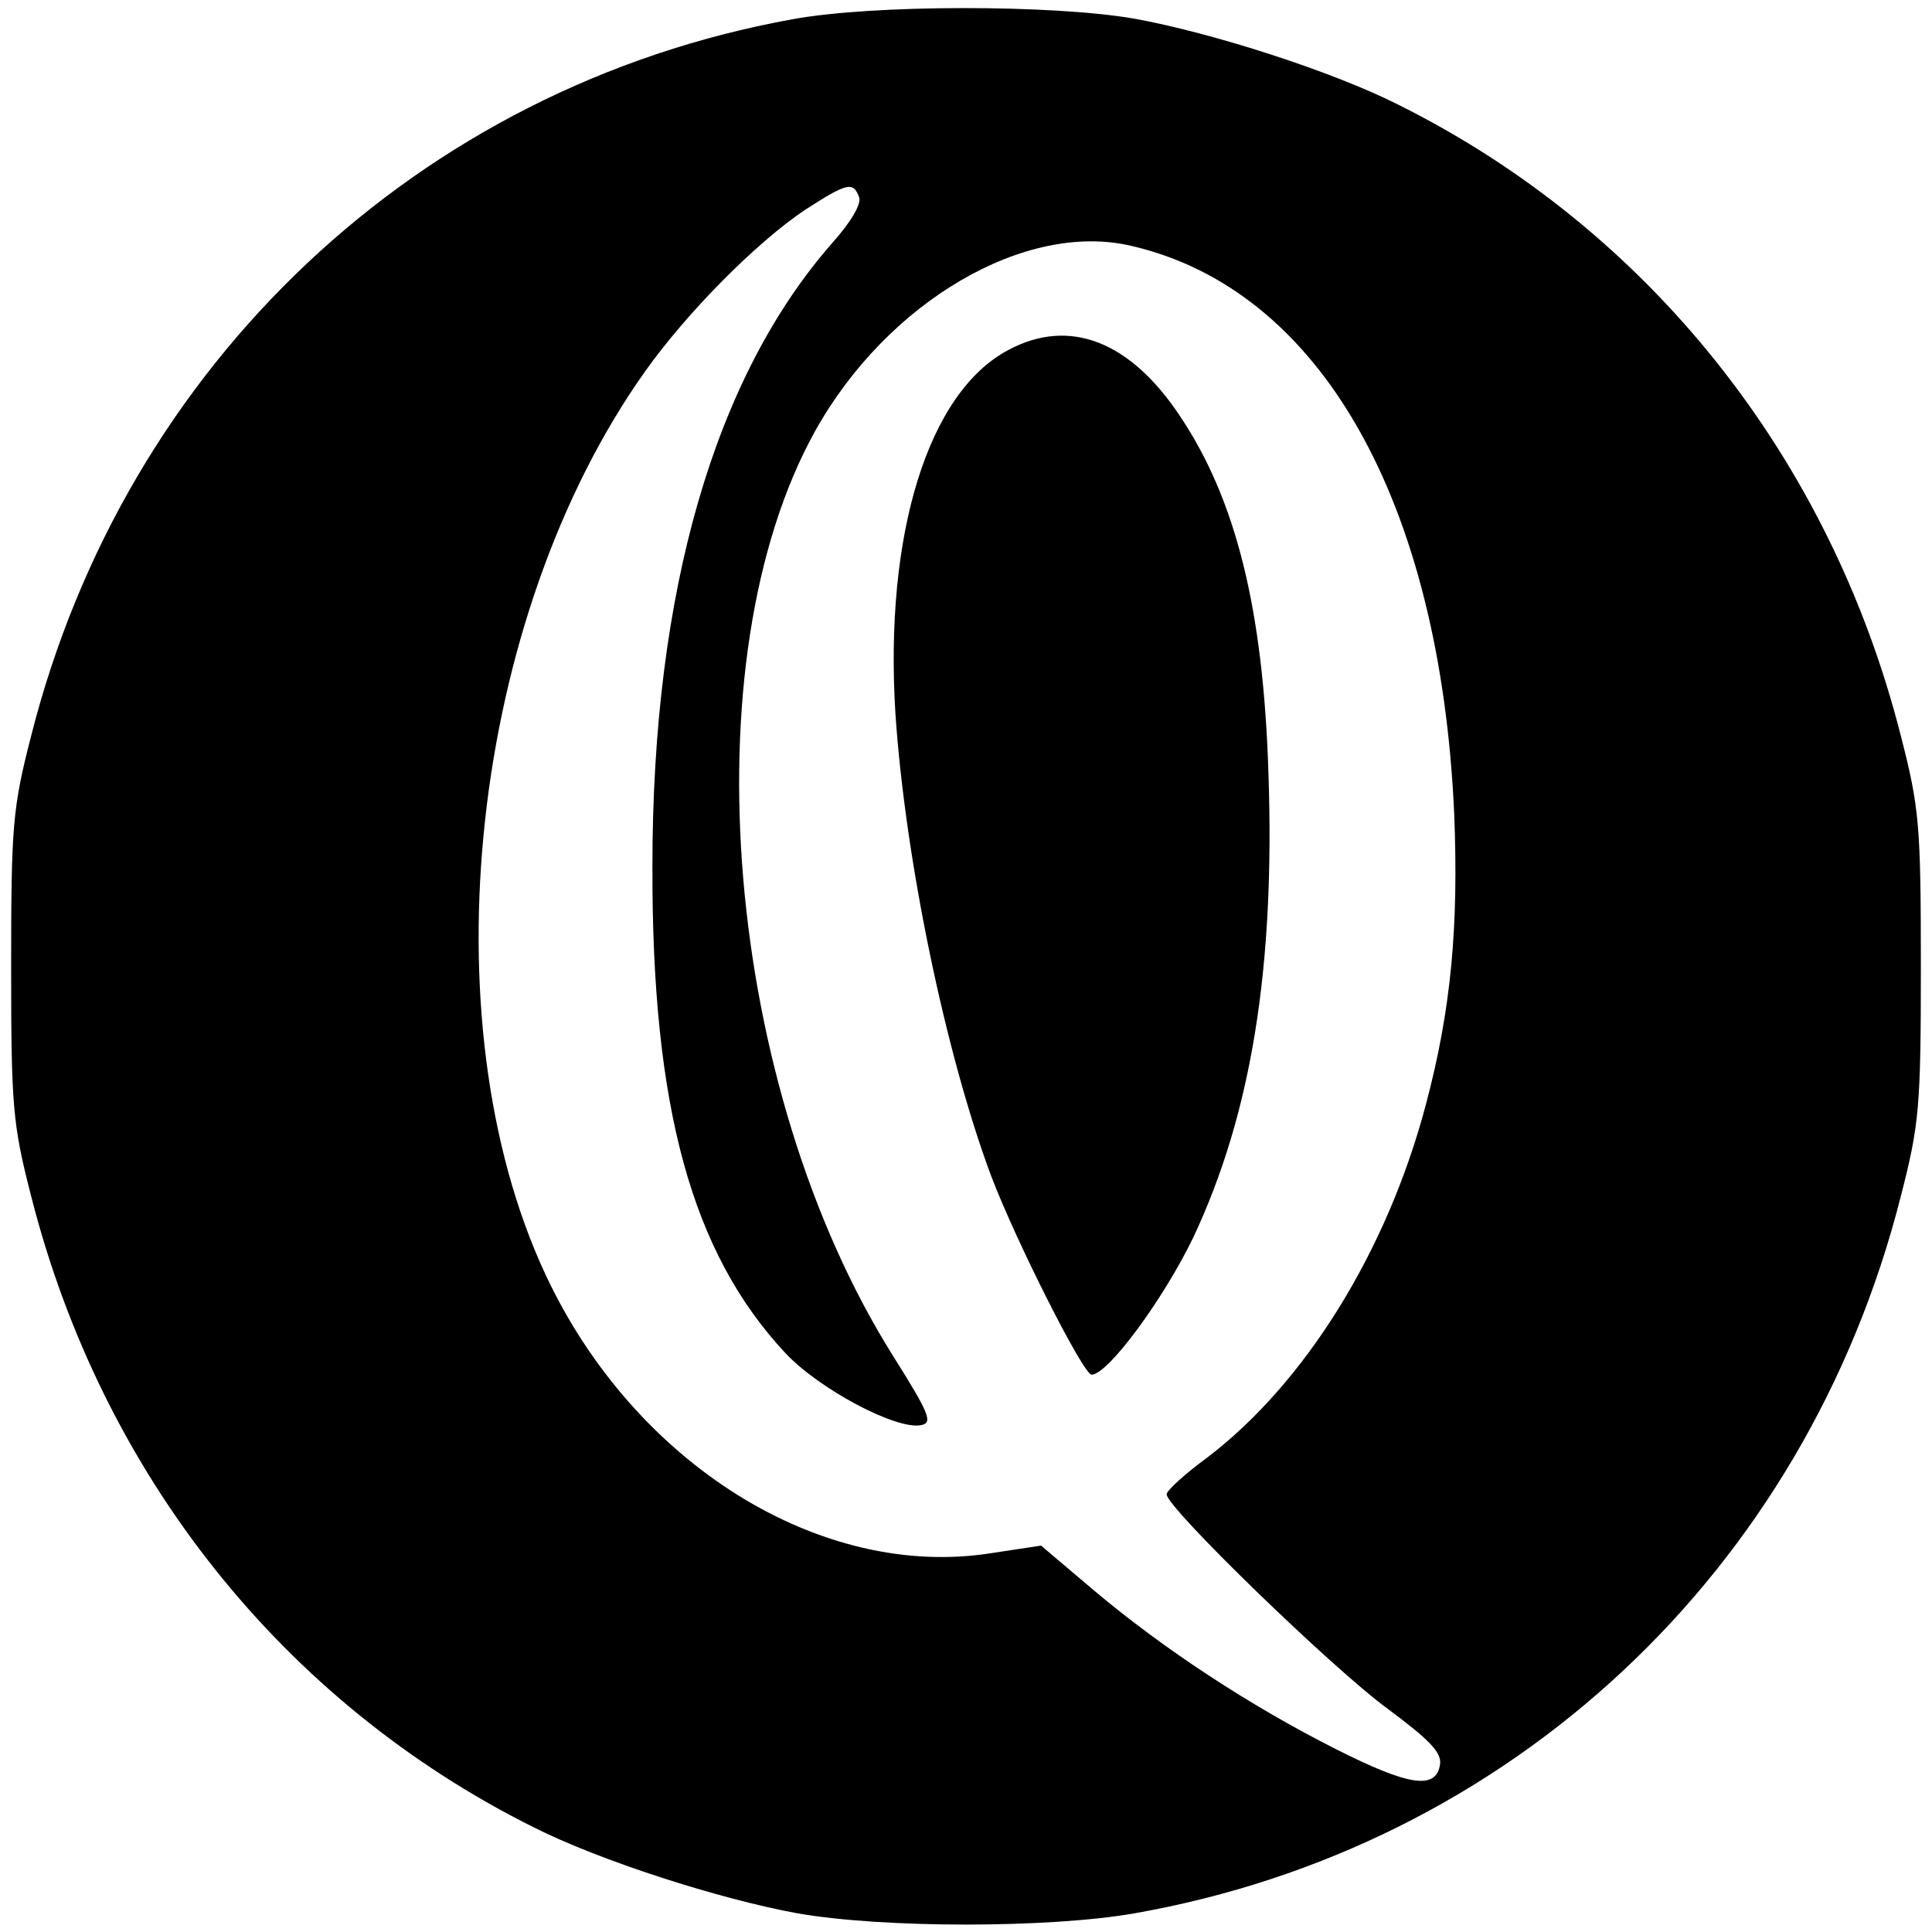 <?xml version="1.0" standalone="no"?>
<!DOCTYPE svg PUBLIC "-//W3C//DTD SVG 20010904//EN"
 "http://www.w3.org/TR/2001/REC-SVG-20010904/DTD/svg10.dtd">
<svg version="1.0" xmlns="http://www.w3.org/2000/svg"
 width="260pt" height="260pt" viewBox="0 0 260 260"
 preserveAspectRatio="xMidYMid meet">
<g transform="translate(0,260) scale(0.1,-0.1)"
fill="#000000" stroke="none">
<path d="M1066 2574 c-502 -91 -897 -463 -1024 -964 -25 -97 -27 -121 -27
-310 0 -189 2 -213 27 -310 95 -374 339 -681 676 -849 89 -45 251 -97 356
-116 115 -20 337 -20 452 0 507 89 904 460 1032 965 25 97 27 121 27 310 0
189 -2 213 -27 310 -95 374 -339 681 -676 849 -89 45 -251 97 -356 116 -111
19 -352 19 -460 -1z m90 -239 c4 -9 -11 -34 -36 -62 -158 -180 -242 -468 -242
-838 -1 -326 53 -521 179 -656 45 -48 148 -103 182 -97 17 3 12 15 -37 93
-227 361 -276 937 -105 1245 97 174 283 283 426 249 254 -59 415 -343 434
-764 6 -152 -4 -263 -38 -391 -52 -197 -162 -375 -295 -476 -30 -22 -54 -44
-54 -49 0 -18 225 -236 298 -289 55 -41 72 -58 70 -74 -5 -35 -41 -30 -140 20
-115 58 -231 134 -325 213 l-72 61 -66 -10 c-230 -37 -482 120 -601 375 -160
343 -101 884 134 1215 56 79 150 174 216 218 56 36 64 38 72 17z"/>
<path d="M1357 2129 c-108 -57 -167 -248 -152 -489 13 -195 67 -457 129 -623
34 -89 124 -267 135 -267 22 0 97 102 137 185 78 166 110 363 101 625 -7 221
-44 368 -119 480 -67 101 -149 133 -231 89z"/>
</g>
</svg>
